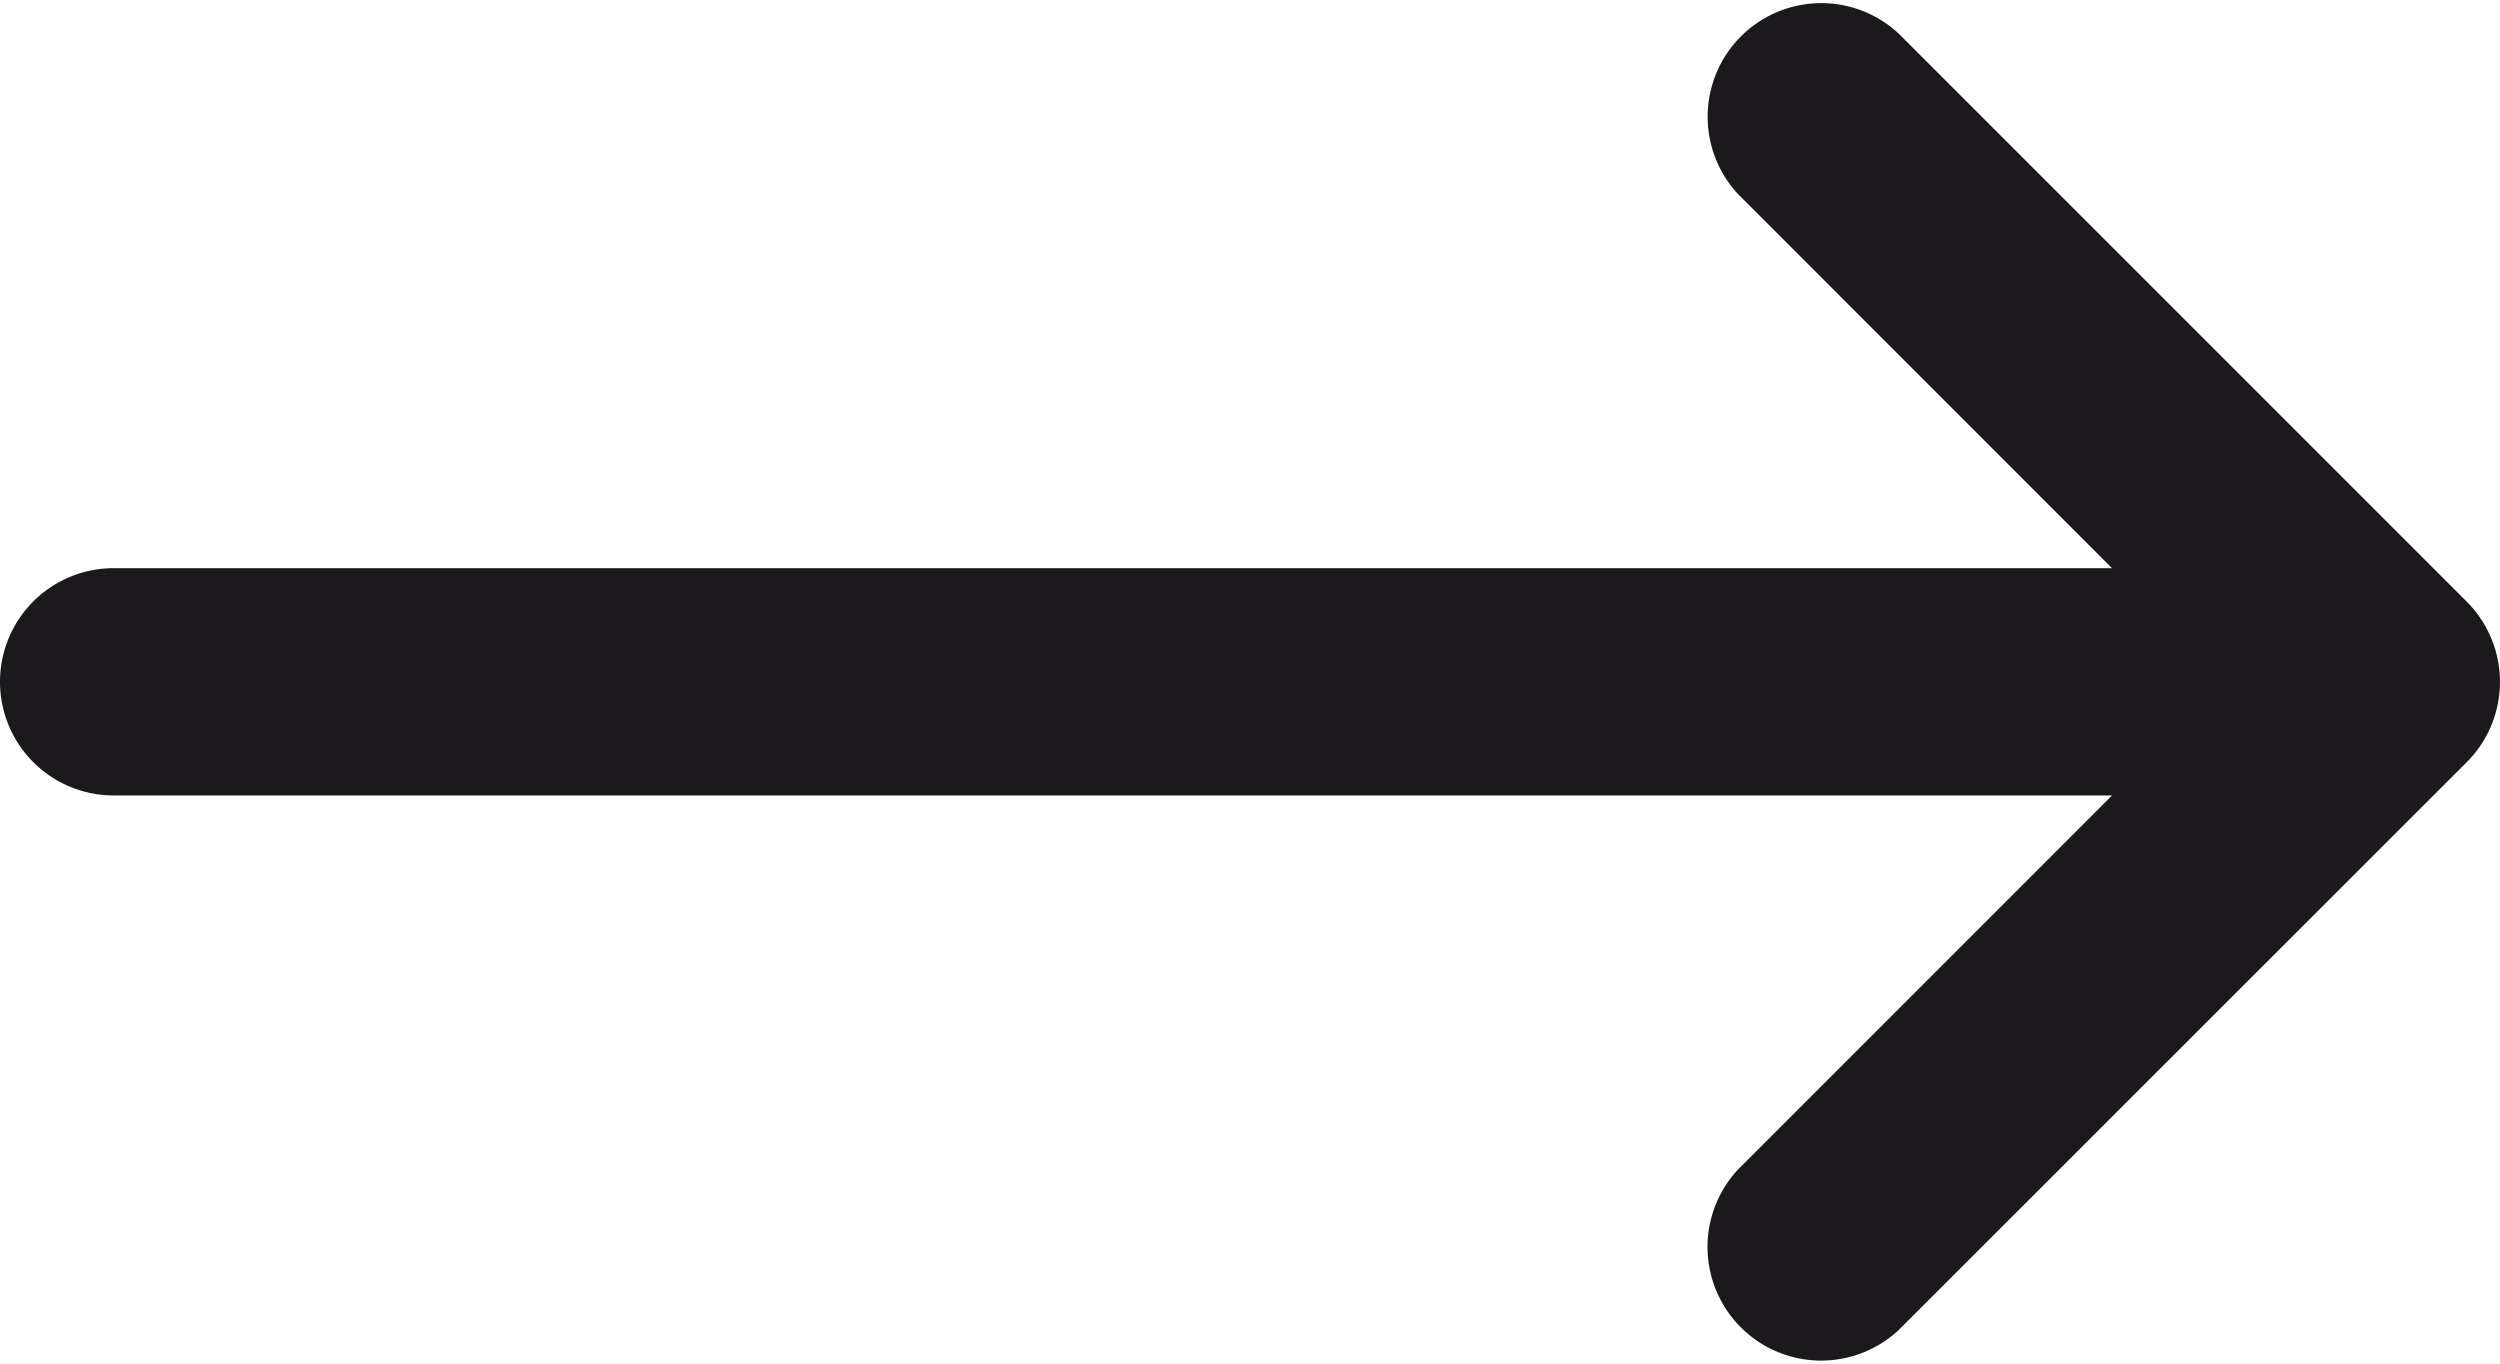 <svg xmlns="http://www.w3.org/2000/svg" width="38.923" height="21.231" viewBox="0 0 38.923 21.231">
  <path id="XMLID_28_" d="M37.154,8.846H6.041L11.866,3.02a1.769,1.769,0,0,0-2.5-2.5L.518,9.364a1.769,1.769,0,0,0,0,2.5l8.846,8.846a1.769,1.769,0,0,0,2.5-2.5L6.041,12.385H37.154a1.769,1.769,0,1,0,0-3.538Z" transform="translate(38.923 21.231) rotate(180)" fill="#1b191c"/>
</svg>
